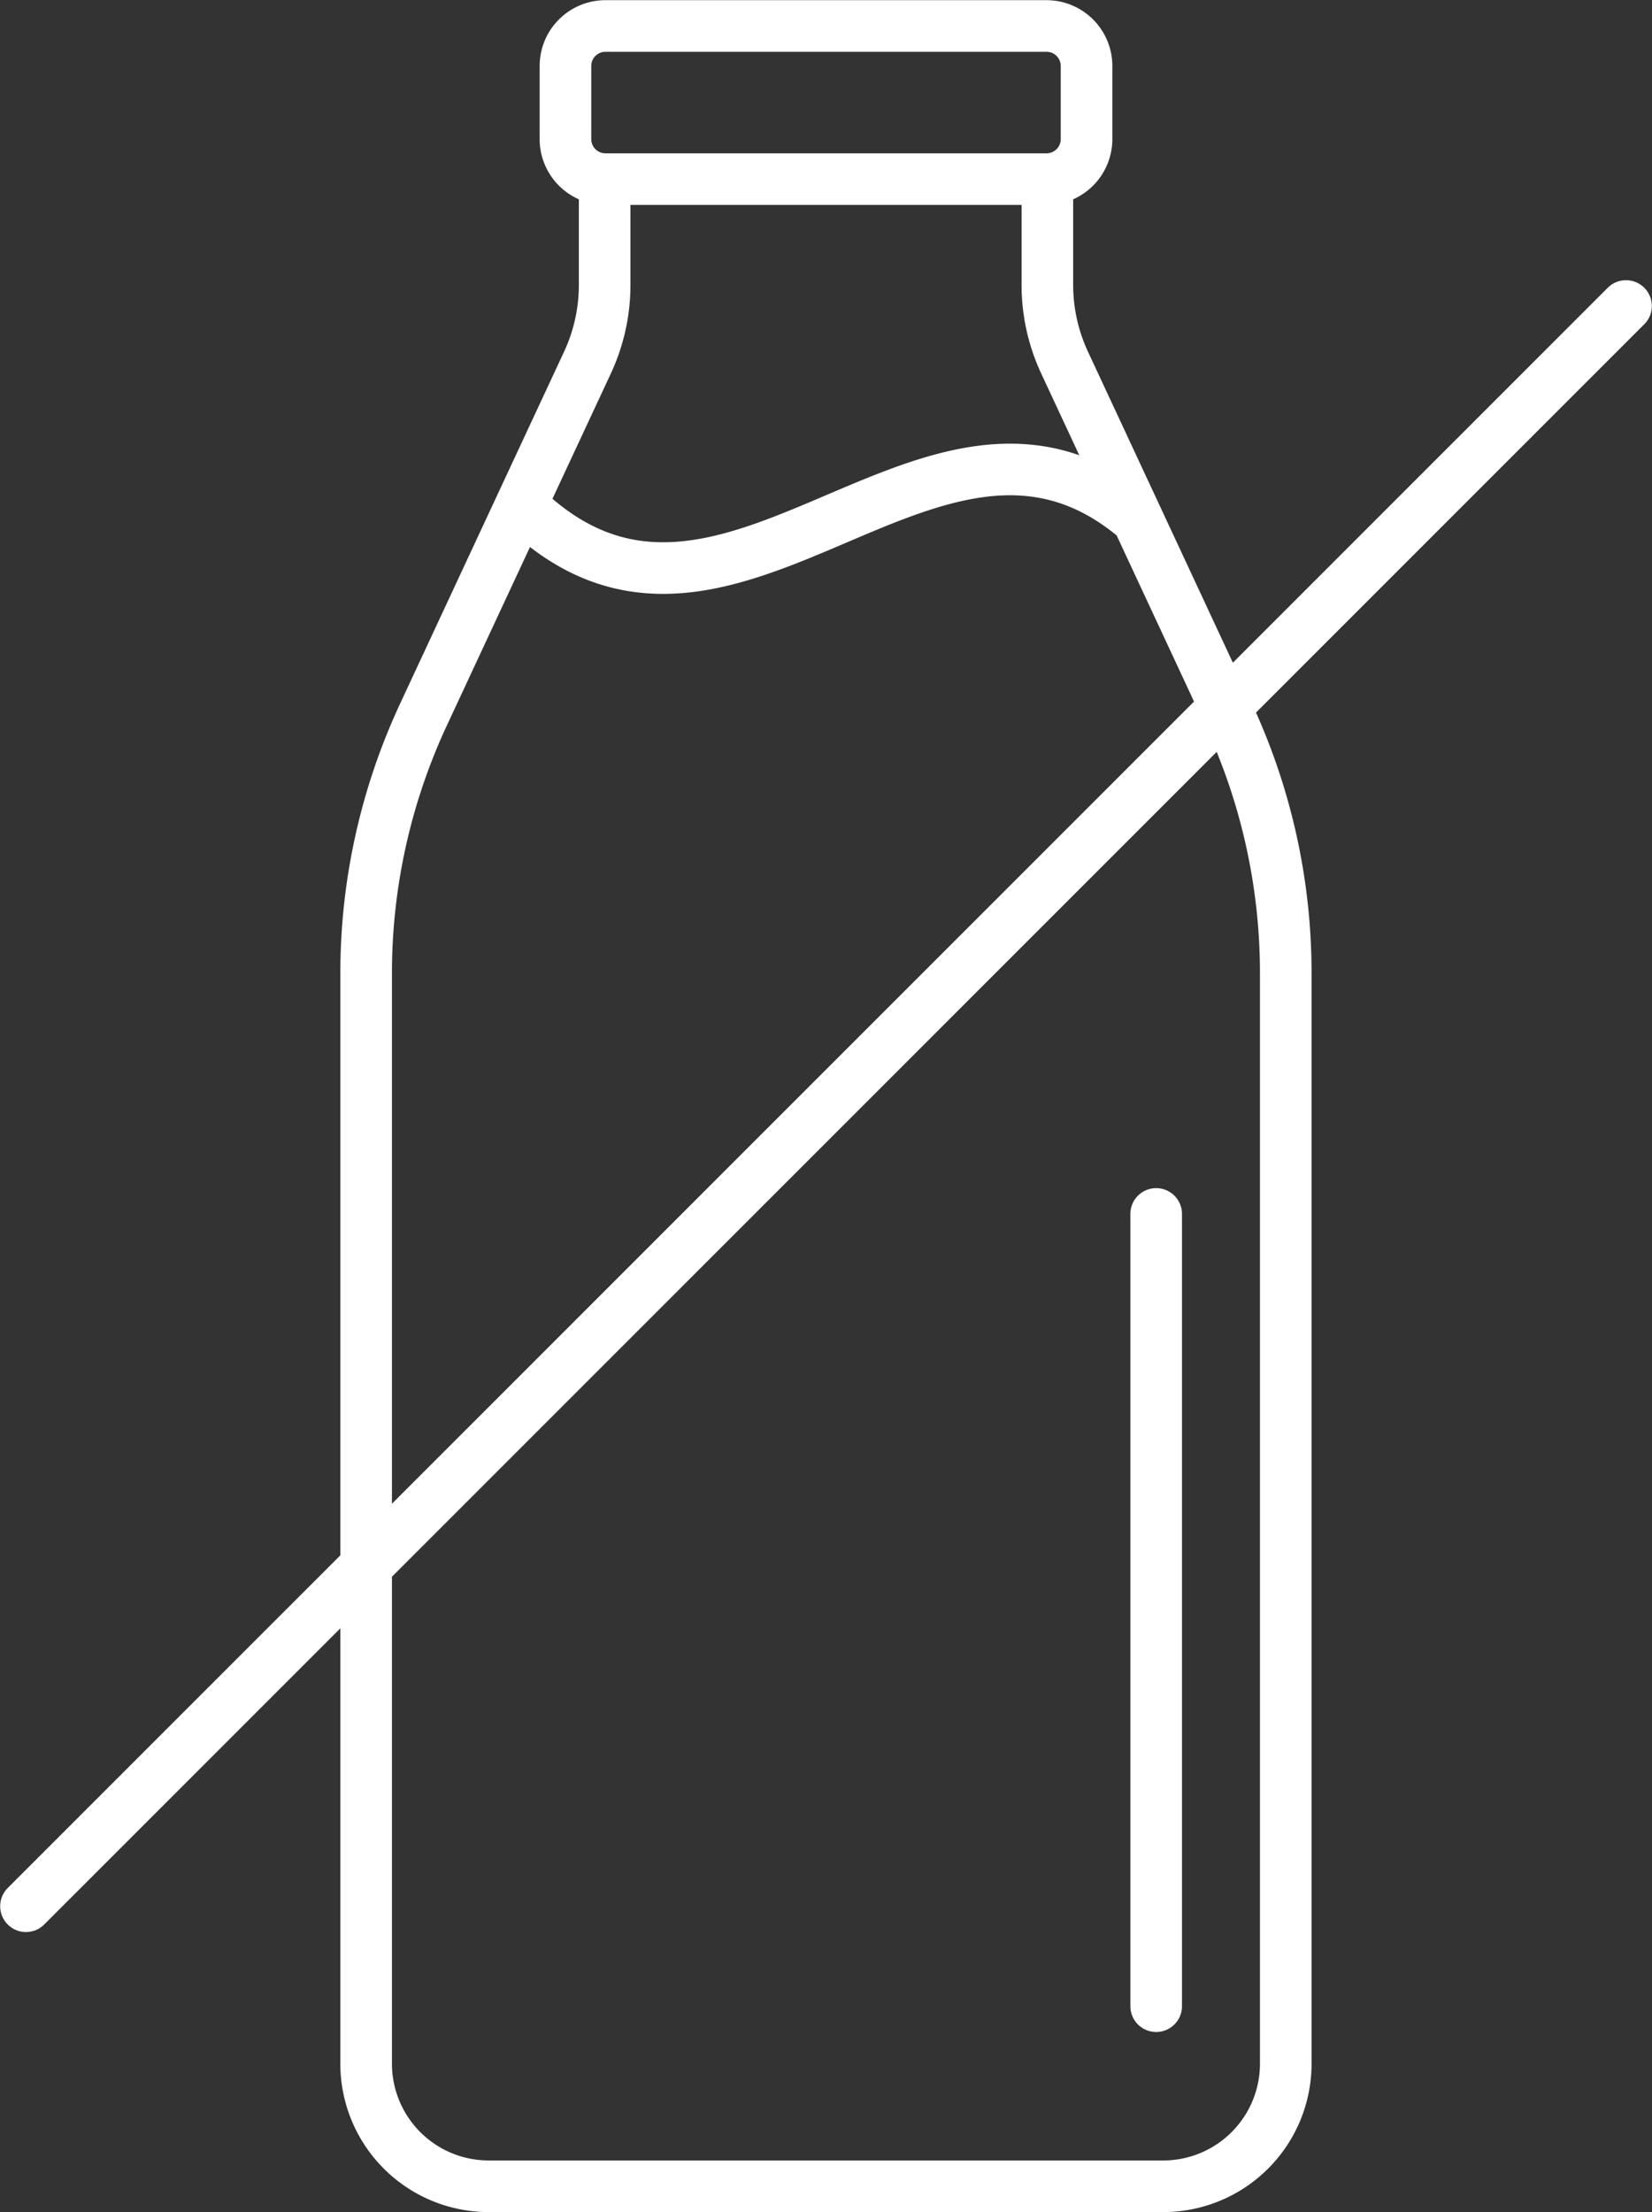 <svg id="Group_114846" data-name="Group 114846" xmlns="http://www.w3.org/2000/svg" xmlns:xlink="http://www.w3.org/1999/xlink" width="64.025" height="85.728" viewBox="0 0 64.025 85.728">
  <rect x="0" y="0" width="64.025" height="85.728" fill="#333333" stroke="none"/>
  <defs>
    <clipPath id="clip-path">
      <rect id="Rectangle_31520" data-name="Rectangle 31520" width="64.025" height="85.728" fill="none" stroke="#707070" stroke-width="2"/>
    </clipPath>
  </defs>
  <g id="Group_114846-2" data-name="Group 114846" clip-path="url(#clip-path)">
    <path id="Path_160068" data-name="Path 160068" d="M1.265,74.127l62.011-62.01M40.818,7.2H23.723a1.55,1.55,0,0,1-1.55-1.549V2.816a1.55,1.55,0,0,1,1.55-1.55H40.818a1.55,1.55,0,0,1,1.55,1.55V5.656A1.55,1.55,0,0,1,40.818,7.2Zm4.249,40.1V78M20.454,19.826c7.963,7.837,15.926-6.273,23.889.554m5.746,17.593V80.227a4.751,4.751,0,0,1-4.752,4.752H19.2a4.751,4.751,0,0,1-4.752-4.752V37.973A23.738,23.738,0,0,1,16.675,27.94q3.174-6.815,6.35-13.628a7.129,7.129,0,0,0,.667-3.01V7.2H40.85v4.1a7.129,7.129,0,0,0,.667,3.01q3.175,6.813,6.35,13.628A23.738,23.738,0,0,1,50.089,37.973Z" transform="translate(-0.258 -0.259)" fill="none" stroke="#fff" stroke-linecap="round" stroke-linejoin="round" stroke-width="2"/>
  </g>
</svg>
